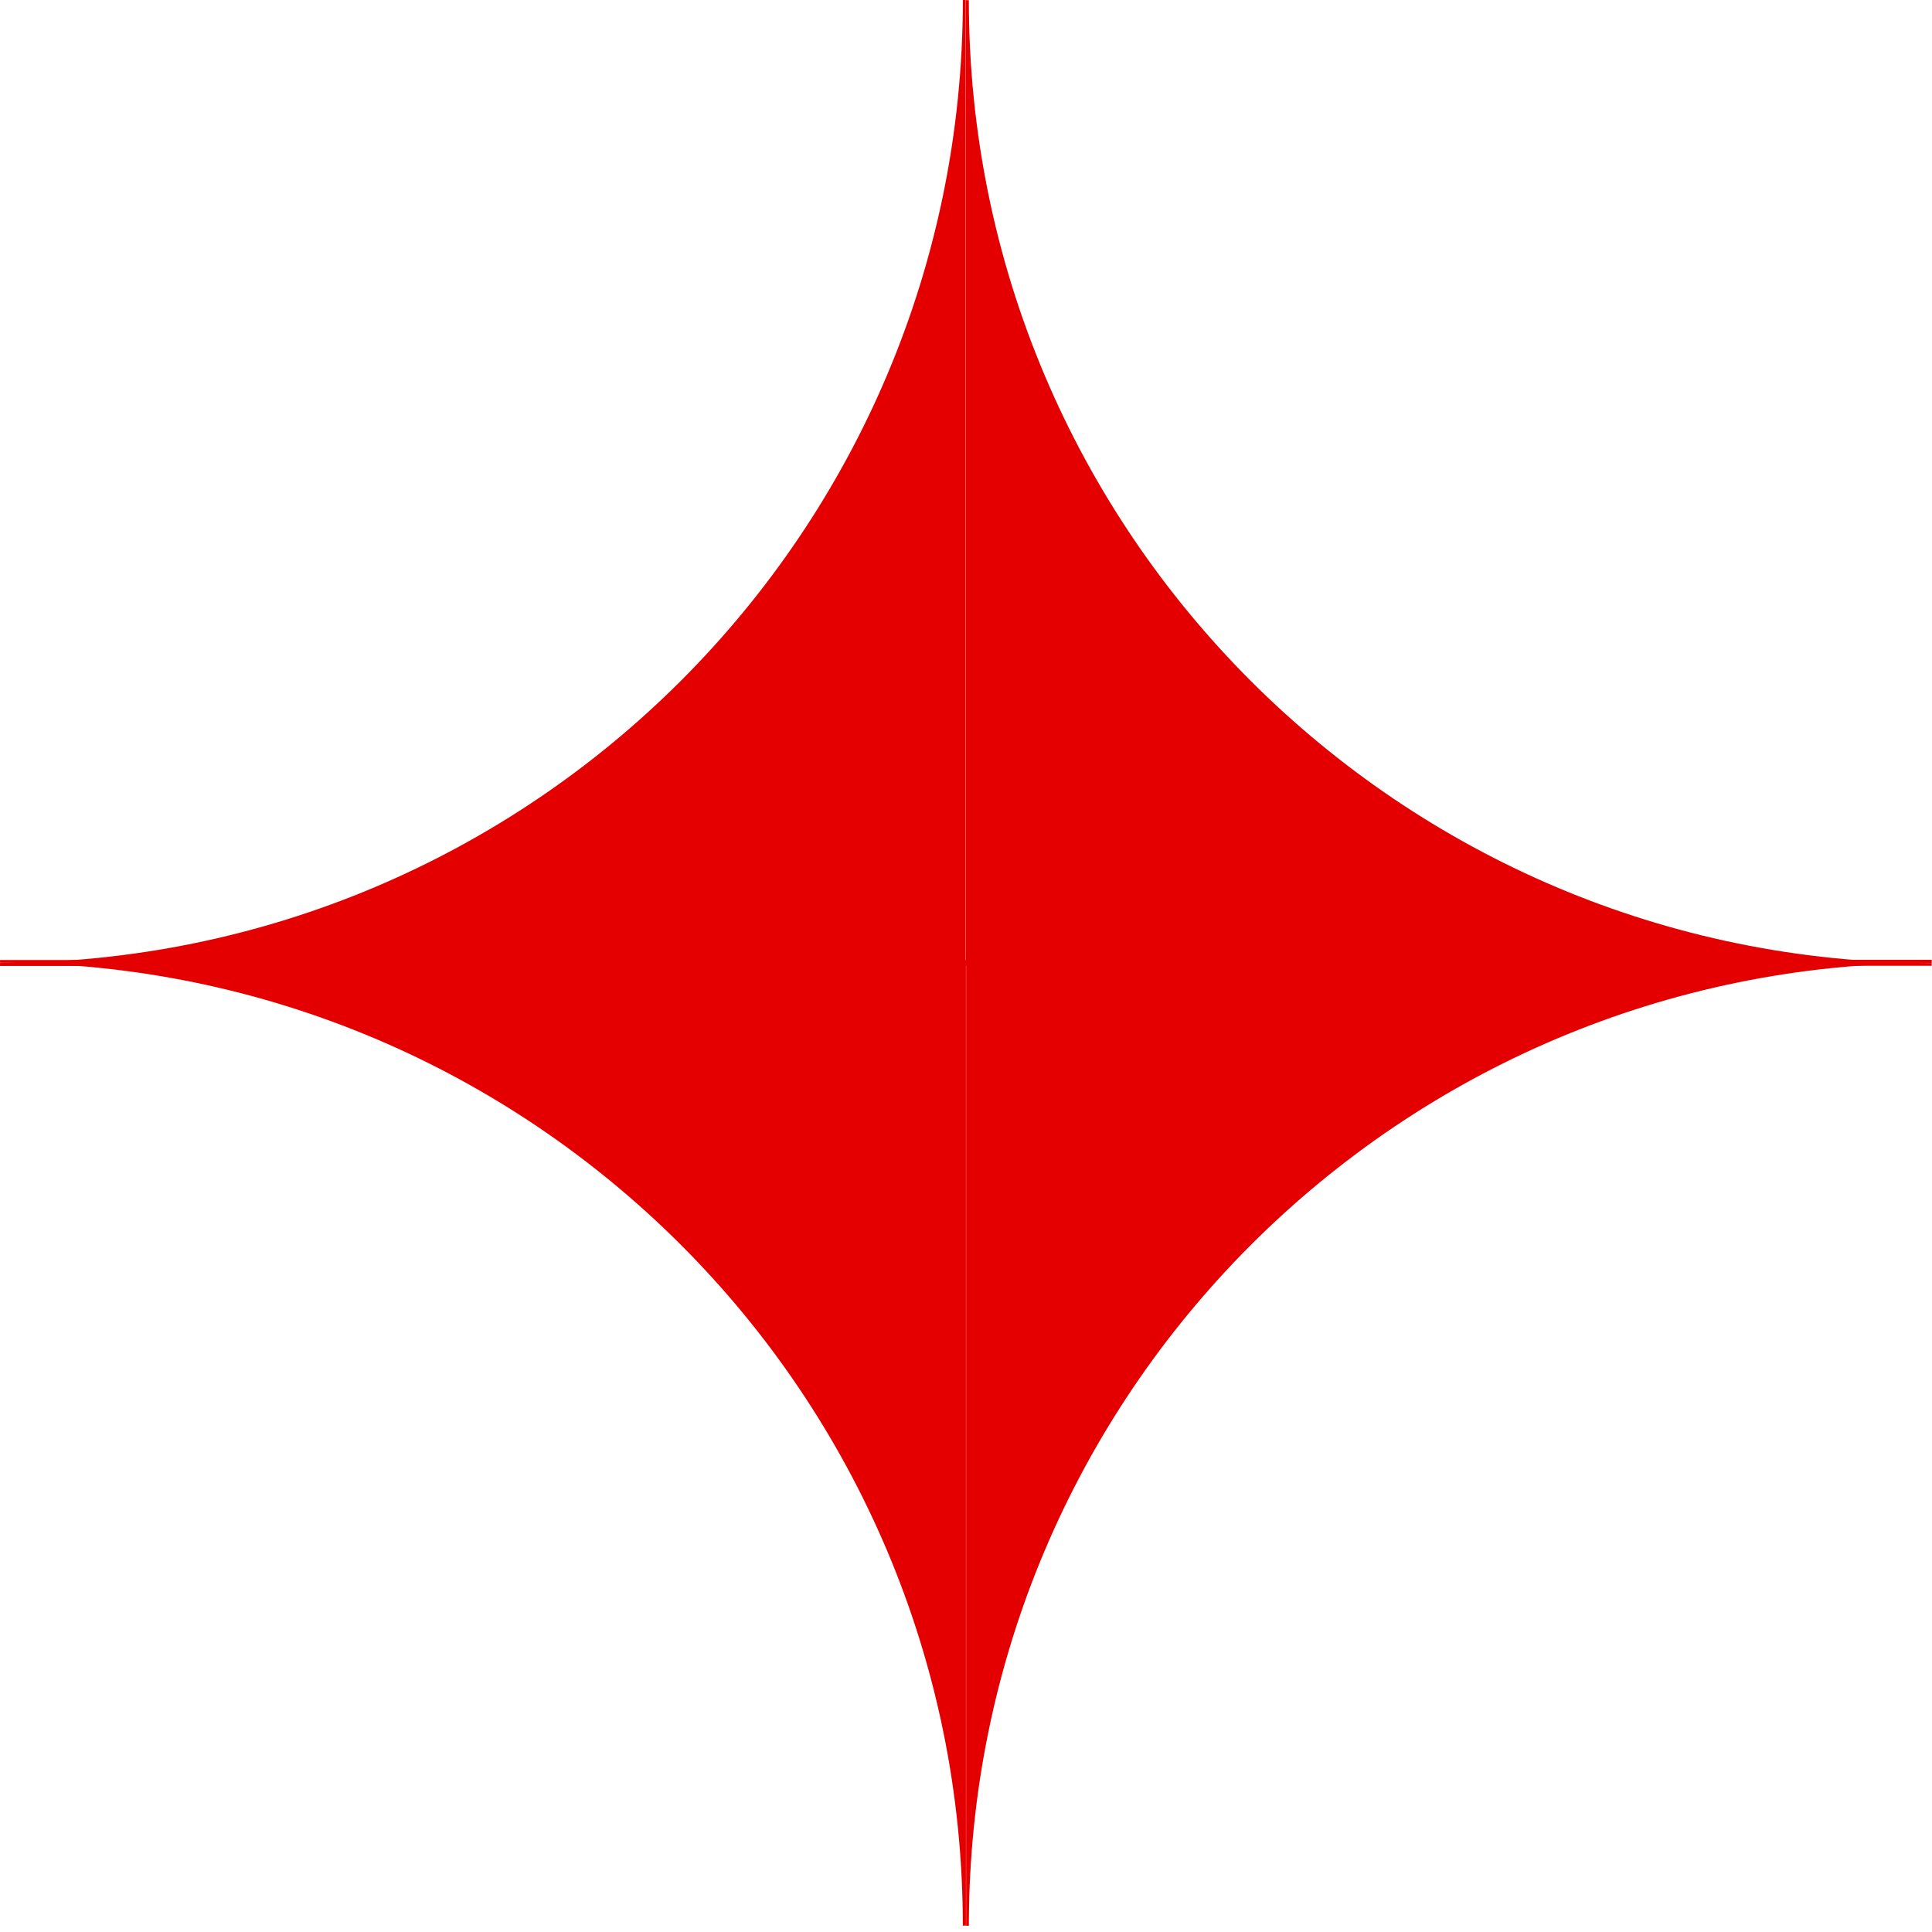 <?xml version="1.0" encoding="UTF-8"?> <svg xmlns="http://www.w3.org/2000/svg" width="70" height="70" viewBox="0 0 70 70" fill="none"> <g clip-path="url(#clip0_521_94)"> <path fill-rule="evenodd" clip-rule="evenodd" d="M34.998 34.783L34.998 69.768H34.885C34.885 50.501 19.267 34.883 0 34.883L2.05182e-09 34.783L34.998 34.783Z" fill="#E40000"></path> <path fill-rule="evenodd" clip-rule="evenodd" d="M34.991 34.992L34.991 0.006L35.103 0.006C35.103 19.273 50.722 34.892 69.989 34.892L69.989 34.992L34.991 34.992Z" fill="#E40000"></path> <path fill-rule="evenodd" clip-rule="evenodd" d="M35.004 34.776L69.99 34.776L69.99 34.889C50.723 34.889 35.104 50.507 35.104 69.774L35.004 69.774L35.004 34.776Z" fill="#E40000"></path> <path fill-rule="evenodd" clip-rule="evenodd" d="M34.986 34.998L0.001 34.998L0.001 34.886C19.267 34.885 34.886 19.267 34.886 -4.37768e-09L34.986 7.19099e-09L34.986 34.998Z" fill="#E40000"></path> </g> <defs> <clipPath id="clip0_521_94"> <rect width="70" height="70" rx="35" fill="white"></rect> </clipPath> </defs> </svg> 